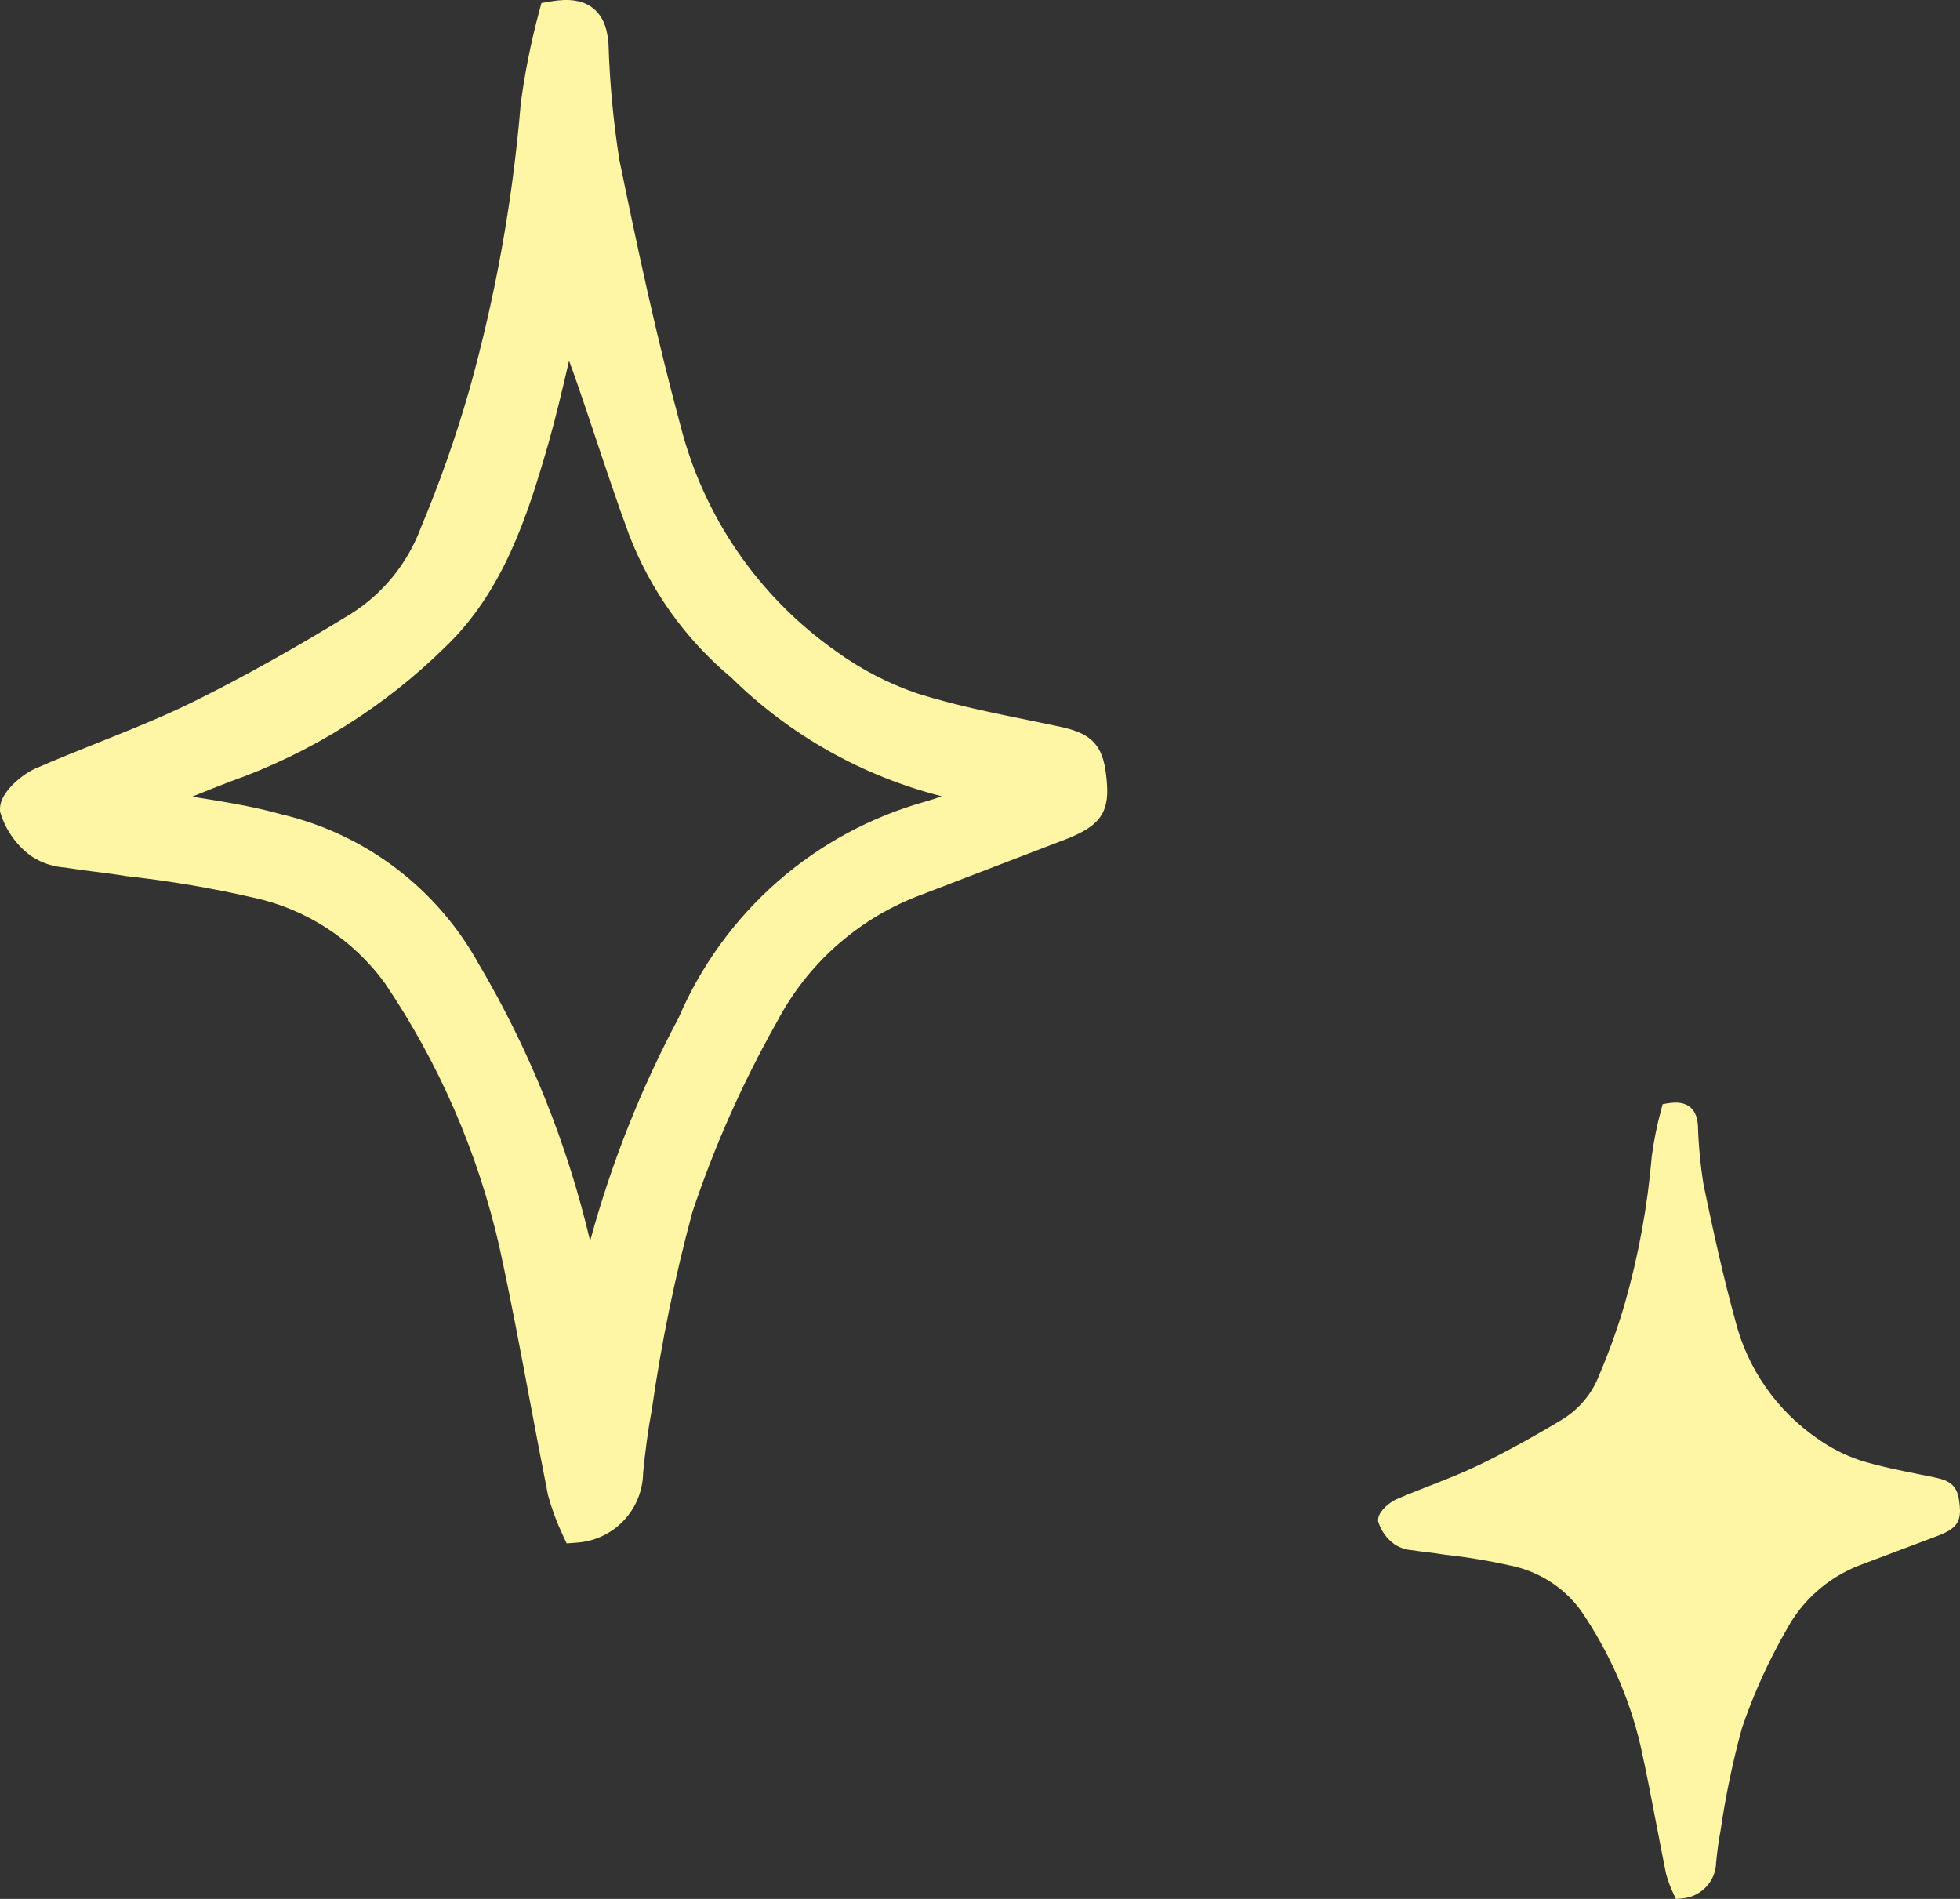 <svg xmlns="http://www.w3.org/2000/svg" width="64" height="62" viewBox="0 0 64 62" fill="none"><rect x="0" y="0" width="64" height="62" fill="#333333" stroke="none"/><path fill-rule="evenodd" clip-rule="evenodd" d="M19.868 1.414C19.837 1.059 19.755 0.608 19.407 0.303C19.045 -0.014 18.544 -0.048 17.996 0.045L17.68 0.099L17.597 0.409C17.335 1.386 17.137 2.38 17.004 3.383L17.003 3.395L17.002 3.407C16.739 6.568 16.176 9.697 15.319 12.752C14.883 14.269 14.359 15.759 13.749 17.215L13.745 17.224L13.742 17.233C13.308 18.395 12.505 19.383 11.456 20.044C9.776 21.077 7.931 22.118 6.28 22.929C5.462 23.331 4.614 23.683 3.748 24.031C3.574 24.101 3.399 24.171 3.222 24.241L3.218 24.243C2.527 24.519 1.827 24.799 1.139 25.1L1.132 25.104C0.892 25.213 0.635 25.404 0.438 25.598C0.338 25.697 0.239 25.81 0.162 25.93C0.093 26.036 0 26.211 0 26.418V26.497L0.024 26.571C0.199 27.118 0.541 27.596 1.001 27.939L1.013 27.948L1.025 27.956C1.353 28.172 1.732 28.3 2.125 28.326C2.456 28.38 2.785 28.422 3.104 28.462L3.121 28.464C3.456 28.507 3.779 28.548 4.098 28.601L4.111 28.604L4.125 28.605C5.518 28.759 6.902 28.993 8.269 29.306L8.275 29.307C10.002 29.679 11.532 30.676 12.57 32.105C14.333 34.711 15.598 37.621 16.302 40.688C16.668 42.362 16.982 44.031 17.297 45.709C17.49 46.733 17.683 47.761 17.89 48.796L17.893 48.813L17.898 48.831C18.015 49.259 18.169 49.677 18.357 50.08L18.502 50.392L18.846 50.367C19.43 50.325 19.976 50.064 20.376 49.636C20.77 49.215 20.992 48.661 21 48.085C21.069 47.391 21.156 46.704 21.281 46.041L21.283 46.03L21.285 46.019C21.595 43.845 22.037 41.693 22.609 39.573C23.33 37.416 24.256 35.334 25.375 33.354L25.379 33.348L25.382 33.341C26.357 31.493 27.96 30.054 29.902 29.284L29.904 29.283L34.909 27.361L34.919 27.357C35.321 27.183 35.702 26.996 35.929 26.668C36.172 26.316 36.174 25.905 36.138 25.495L36.138 25.492C36.094 25.02 36.022 24.578 35.73 24.254C35.441 23.932 35.013 23.817 34.578 23.72L34.574 23.719C34.242 23.649 33.911 23.581 33.582 23.514C32.345 23.262 31.131 23.014 29.956 22.643C29.001 22.316 28.1 21.848 27.284 21.254L27.279 21.25C24.765 19.474 22.969 16.859 22.215 13.876L22.212 13.867C21.438 11.017 20.821 8.124 20.222 5.209C20.026 3.962 19.908 2.704 19.87 1.443L19.869 1.429L19.868 1.414ZM23.884 22.129C25.791 24.005 28.161 25.34 30.752 25.999C30.577 26.061 30.409 26.118 30.235 26.167C28.442 26.666 26.785 27.562 25.386 28.788C23.992 30.01 22.889 31.528 22.159 33.232C20.931 35.535 19.965 37.969 19.278 40.487L19.272 40.506L19.27 40.519C18.52 37.333 17.291 34.278 15.624 31.46C14.953 30.247 14.036 29.188 12.932 28.35C11.829 27.513 10.563 26.915 9.215 26.594C8.258 26.326 7.25 26.166 6.272 26.012L6.313 25.996C6.731 25.827 7.134 25.665 7.522 25.518C10.158 24.582 12.557 23.08 14.549 21.116C16.435 19.303 17.223 16.848 17.89 14.537L17.891 14.536C18.144 13.65 18.354 12.755 18.582 11.778C18.672 12.023 18.756 12.256 18.837 12.491L18.838 12.492C19.054 13.113 19.265 13.745 19.477 14.381L19.478 14.384C19.818 15.402 20.161 16.427 20.531 17.431L20.533 17.437C21.23 19.262 22.384 20.878 23.884 22.129Z" fill="#FFF6A5"></path><path d="M55.199 36.156C55.381 36.313 55.425 36.547 55.441 36.73L55.442 36.737L55.442 36.745C55.462 37.395 55.524 38.044 55.627 38.688C55.942 40.192 56.266 41.684 56.673 43.155L56.674 43.159C57.071 44.699 58.014 46.048 59.335 46.964L59.338 46.966C59.767 47.273 60.24 47.514 60.742 47.683C61.36 47.874 61.998 48.002 62.648 48.132C62.821 48.167 62.995 48.202 63.169 48.238L63.172 48.239C63.4 48.288 63.625 48.348 63.777 48.514C63.93 48.681 63.968 48.909 63.991 49.153L63.991 49.154C64.01 49.366 64.009 49.578 63.881 49.76C63.762 49.929 63.562 50.025 63.35 50.115L63.345 50.117L60.715 51.109L60.714 51.109C59.693 51.507 58.851 52.249 58.339 53.203L58.337 53.206L58.335 53.209C57.747 54.231 57.26 55.305 56.881 56.418C56.581 57.512 56.349 58.622 56.186 59.744L56.185 59.749L56.184 59.755C56.118 60.098 56.072 60.452 56.036 60.81C56.032 61.107 55.915 61.393 55.708 61.61C55.498 61.831 55.211 61.966 54.904 61.987L54.723 62L54.647 61.839C54.548 61.631 54.467 61.416 54.406 61.195L54.403 61.186L54.401 61.177C54.293 60.643 54.191 60.113 54.09 59.584C53.924 58.718 53.759 57.857 53.567 56.993C53.197 55.411 52.532 53.91 51.606 52.565C51.06 51.827 50.256 51.313 49.349 51.121L49.345 51.121C48.627 50.959 47.9 50.839 47.168 50.759L47.161 50.758L47.154 50.757C46.986 50.73 46.816 50.708 46.64 50.686L46.631 50.685C46.464 50.664 46.291 50.643 46.117 50.615C45.91 50.602 45.711 50.536 45.538 50.424L45.532 50.42L45.526 50.415C45.284 50.238 45.105 49.992 45.013 49.71L45 49.671V49.631C45 49.524 45.049 49.434 45.085 49.379C45.126 49.317 45.177 49.259 45.23 49.208C45.334 49.108 45.469 49.009 45.595 48.952L45.599 48.951C45.96 48.795 46.328 48.651 46.691 48.508L46.694 48.508C46.786 48.471 46.878 48.435 46.97 48.399C47.425 48.219 47.87 48.038 48.3 47.831C49.168 47.412 50.138 46.875 51.02 46.342C51.572 46.001 51.994 45.491 52.221 44.892L52.223 44.887L52.225 44.882C52.546 44.131 52.821 43.362 53.05 42.579C53.501 41.003 53.797 39.389 53.935 37.758L53.935 37.752L53.936 37.745C54.006 37.228 54.11 36.715 54.248 36.211L54.291 36.051L54.457 36.023C54.745 35.975 55.008 35.993 55.199 36.156Z" fill="#FFF6A5"></path></svg>
